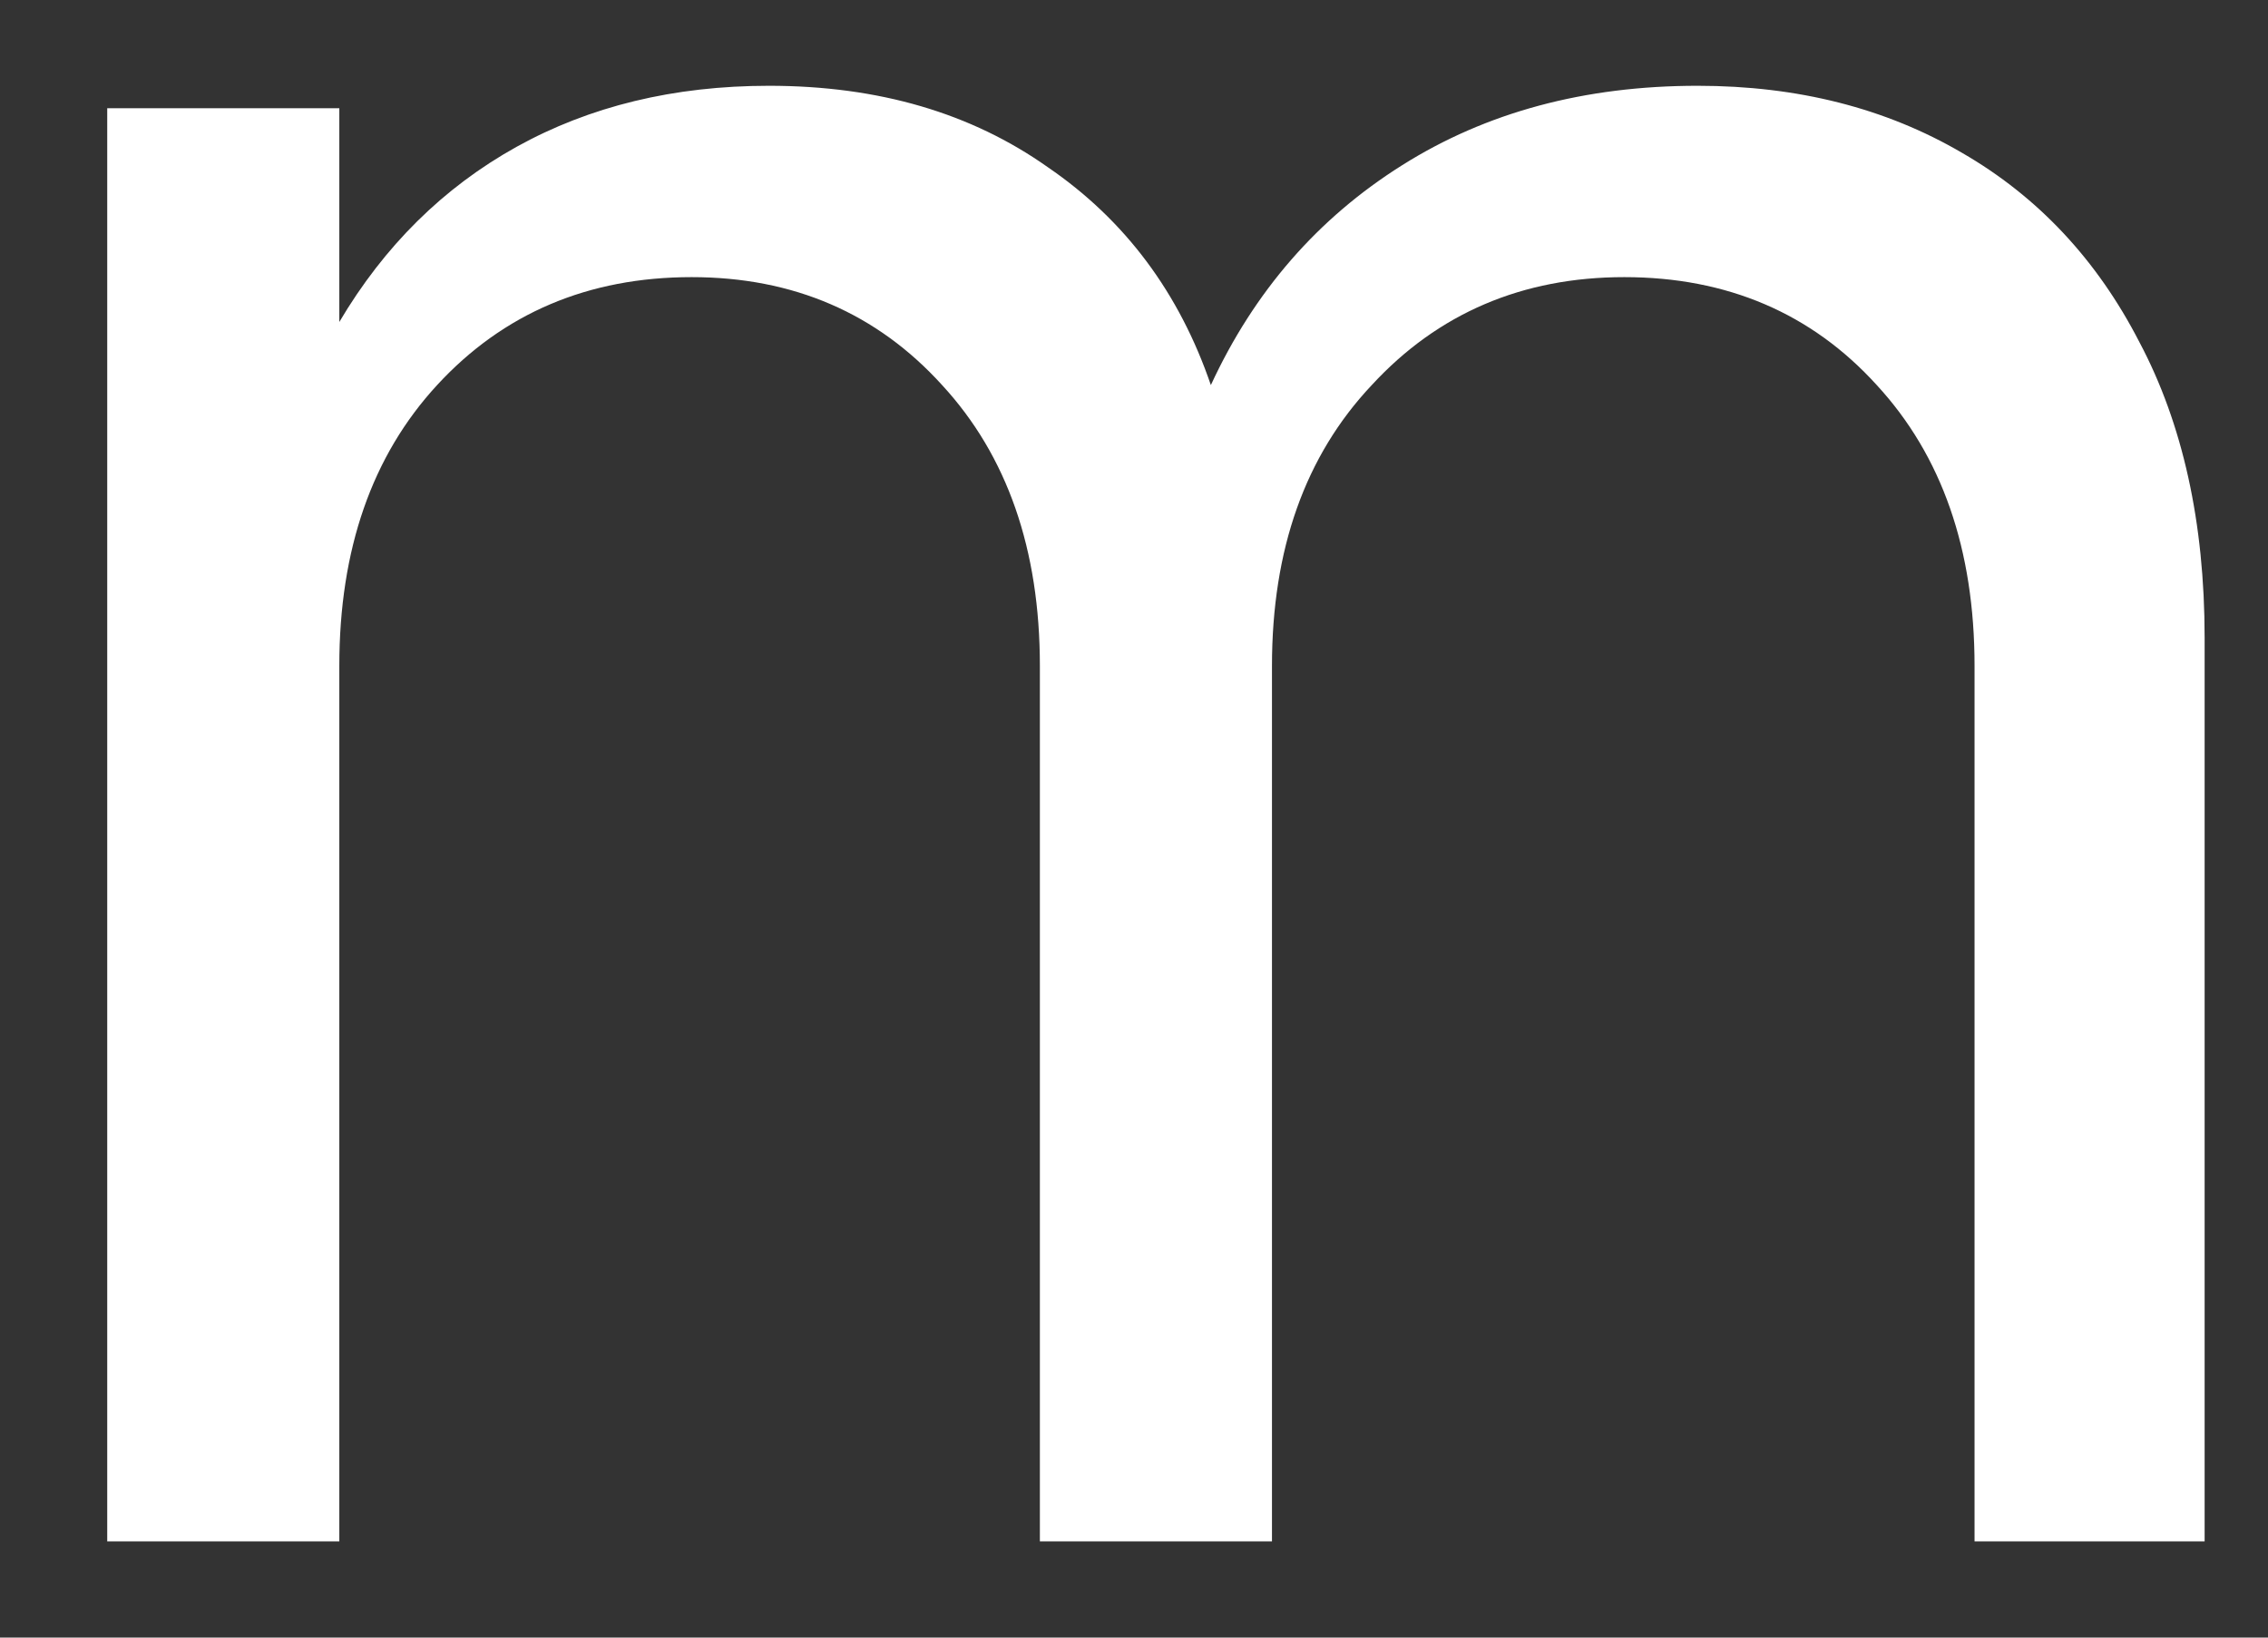 <svg xmlns="http://www.w3.org/2000/svg" width="18" height="13" viewBox="0 0 18 13" fill="none"><rect x="0" y="0" width="18" height="13" fill="#333333" stroke="none"/><path d="M13.473 0.681C14.268 0.681 14.967 0.859 15.573 1.214C16.175 1.562 16.644 2.063 16.98 2.717C17.323 3.364 17.497 4.148 17.497 5.061V12.236H15.671V5.287C15.671 4.362 15.412 3.618 14.895 3.057C14.378 2.487 13.707 2.2 12.891 2.2C12.083 2.2 11.412 2.487 10.887 3.057C10.358 3.618 10.095 4.362 10.095 5.287V12.236H8.253V5.287C8.253 4.362 7.994 3.618 7.477 3.057C6.96 2.487 6.297 2.2 5.489 2.2C4.669 2.2 3.994 2.487 3.469 3.057C2.952 3.618 2.693 4.362 2.693 5.287V12.236H0.851V0.859H2.693V2.556C3.049 1.954 3.518 1.489 4.099 1.166C4.681 0.843 5.348 0.681 6.103 0.681C6.976 0.681 7.711 0.899 8.317 1.328C8.931 1.748 9.36 2.326 9.61 3.057C9.954 2.313 10.459 1.732 11.129 1.311C11.796 0.891 12.576 0.681 13.473 0.681Z" fill="white"></path></svg>